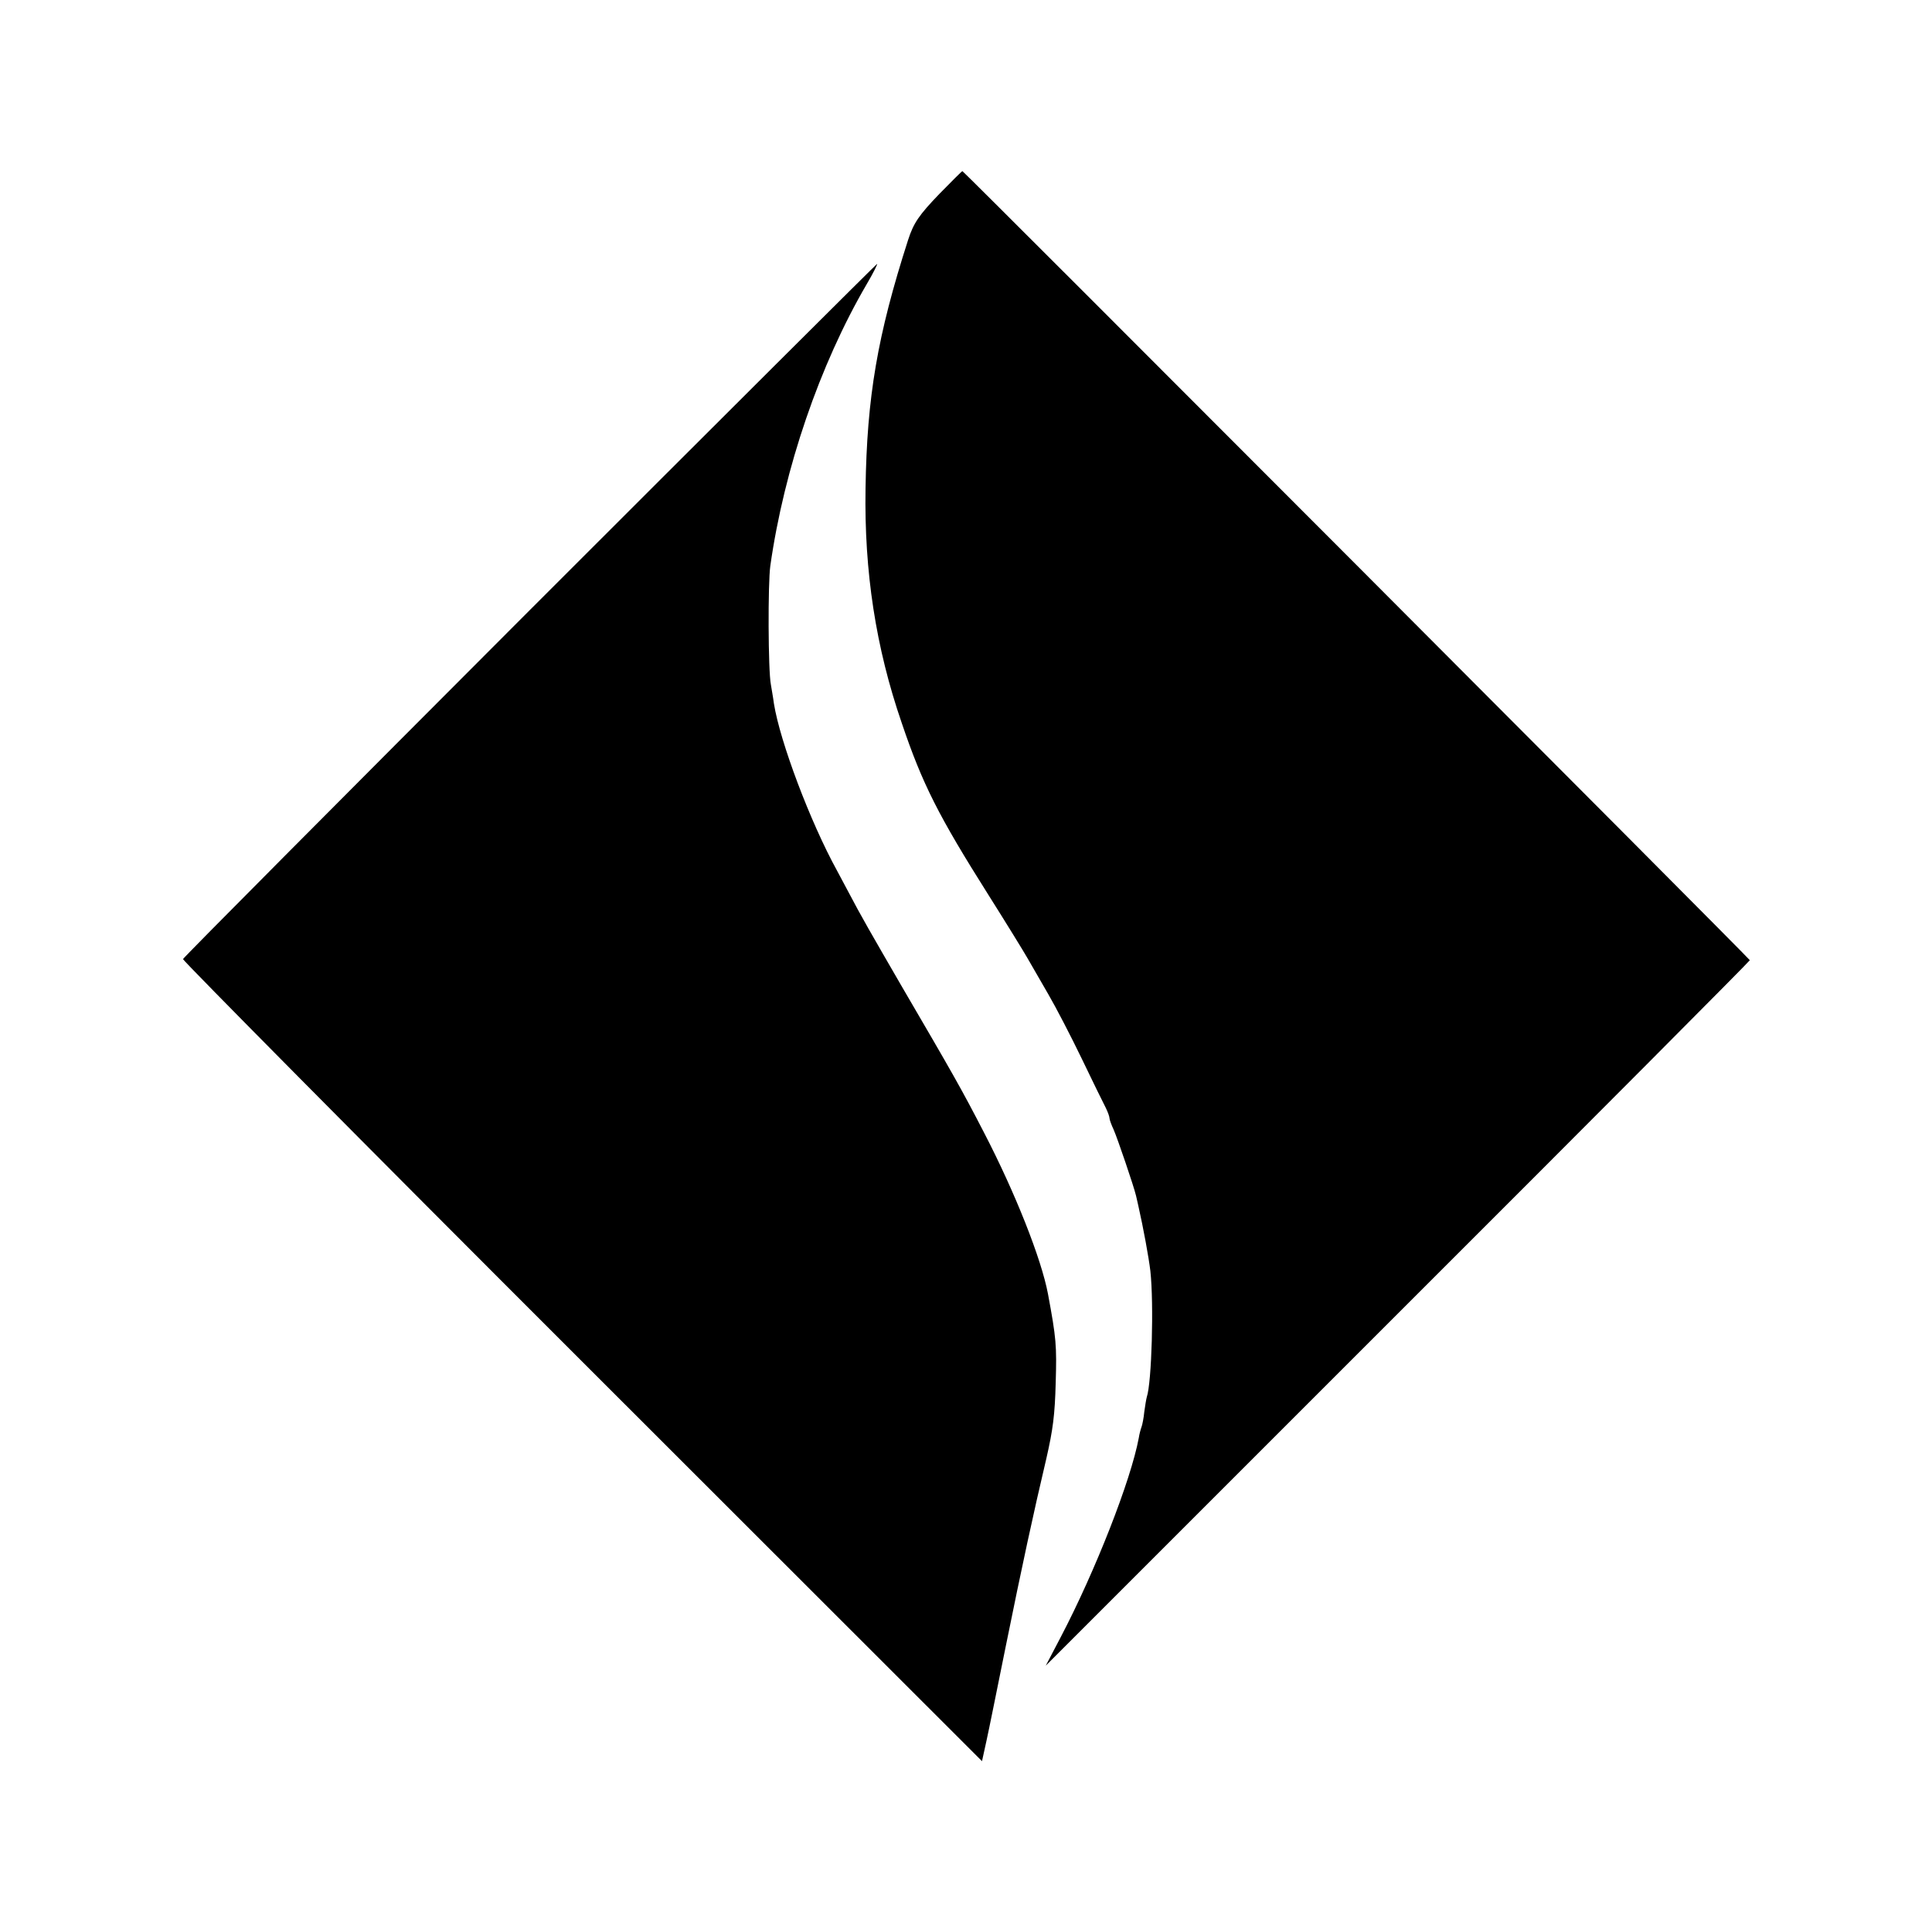 <?xml version="1.0" standalone="no"?>
<!DOCTYPE svg PUBLIC "-//W3C//DTD SVG 20010904//EN"
 "http://www.w3.org/TR/2001/REC-SVG-20010904/DTD/svg10.dtd">
<svg version="1.0" xmlns="http://www.w3.org/2000/svg"
 width="700pt" height="700pt" viewBox="0 0 700 700"
 preserveAspectRatio="xMidYMid meet">
<g transform="translate(0,700) scale(0.1,-0.1)"
fill="#000000" stroke="none">
<path d="M3404 6298 c-75 -78 -94 -106 -114 -168 -111 -345 -149 -568 -154
-900 -5 -301 37 -576 131 -849 75 -222 134 -338 314 -623 65 -103 129 -207
142 -230 14 -24 47 -82 75 -130 28 -48 83 -154 122 -235 39 -81 78 -161 86
-176 8 -16 14 -33 14 -39 0 -5 7 -24 15 -41 14 -32 73 -205 81 -239 2 -10 6
-26 8 -35 19 -84 38 -188 44 -238 13 -119 5 -404 -13 -457 -2 -7 -6 -31 -9
-53 -2 -22 -7 -47 -10 -55 -3 -8 -8 -26 -10 -40 -29 -155 -158 -483 -282 -720
l-55 -105 1275 1275 c702 701 1276 1278 1276 1281 0 5 -2848 2859 -2853 2859
-2 0 -39 -37 -83 -82z"/>
<path d="M1921 4791 c-690 -691 -1256 -1260 -1258 -1266 -1 -5 649 -662 1446
-1458 l1449 -1448 16 73 c9 40 40 195 70 343 60 296 100 481 147 680 24 105
31 158 34 275 4 135 2 161 -28 322 -24 127 -118 365 -231 583 -83 161 -113
213 -301 535 -107 185 -145 250 -192 340 -16 30 -34 64 -40 75 -97 176 -207
468 -229 606 -3 24 -9 55 -11 69 -10 50 -11 366 -2 430 50 352 179 729 349
1020 23 39 40 73 38 74 -1 1 -567 -563 -1257 -1253z"/>
</g>
</svg>
